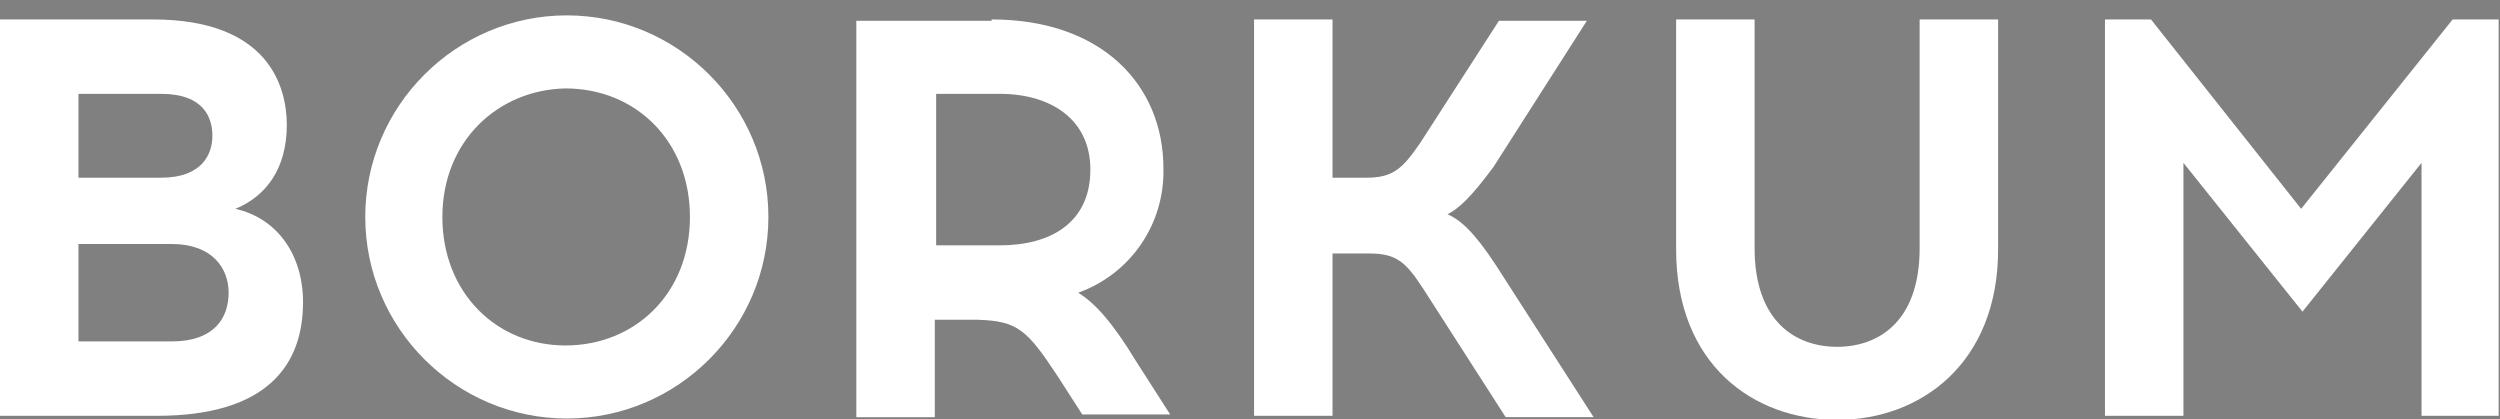 <?xml version="1.0" encoding="utf-8"?>
<!-- Generator: Adobe Illustrator 23.0.3, SVG Export Plug-In . SVG Version: 6.00 Build 0)  -->
<svg version="1.1" id="Ebene_1" xmlns="http://www.w3.org/2000/svg" xmlns:xlink="http://www.w3.org/1999/xlink" x="0px" y="0px"
	 width="184.8px" height="31px" viewBox="0 0 184.8 31" style="enable-background:new 0 0 184.8 31;" xml:space="preserve">
<rect x="0" y="0" width="184.8" height="31" fill="#808080" stroke="none"/>
<style type="text/css">
	.st0{clip-path:url(#SVGID_2_);}
	.st1{fill:#FFFFFF;}
	.st2{fill:#175173;}
</style>
<g>
	<defs>
		<rect id="SVGID_1_" y="-44.7" width="184.8" height="75.7"/>
	</defs>
	<clipPath id="SVGID_2_">
		<use xlink:href="#SVGID_1_"  style="overflow:visible;"/>
	</clipPath>
	<g class="st0">
		<g transform="translate(0 45.837)">
			<path class="st1" d="M11.3-44.4c8.5,0,9.9,4.9,9.9,7.8c0,3.3-1.6,5.3-3.8,6.2c3.1,0.7,5,3.4,5,6.9c0,4.6-2.6,8.4-10.8,8.4H0
				v-29.3H11.3z M5.8-32.7h6.1c3.1,0,3.8-1.8,3.8-3.1c0-1.3-0.6-3.1-3.8-3.1H5.8L5.8-32.7z M5.8-20.6h6.9c3.1,0,4.2-1.7,4.2-3.6
				c0-1.8-1.2-3.6-4.2-3.6H5.8L5.8-20.6z"/>
			<path class="st1" d="M56.8-29.8c0,8.2-6.7,14.9-14.9,14.9S27-21.6,27-29.8c0-8.2,6.7-14.9,14.9-14.9C50.1-44.7,56.8-38,56.8-29.8
				C56.8-29.8,56.8-29.8,56.8-29.8z M32.7-29.8c0,5.6,4,9.5,9.1,9.5c5.1,0,9.2-3.8,9.2-9.5c0-5.6-4-9.5-9.2-9.5
				C36.8-39.2,32.7-35.4,32.7-29.8L32.7-29.8z"/>
			<path class="st1" d="M73.3-44.4c8.2,0,12.7,4.9,12.7,11c0.1,4.1-2.4,7.8-6.3,9.2c1.3,0.8,2.6,2.3,4.3,5.1l2.5,3.9h-6.5L78.2-18
				c-2.3-3.5-3-4.1-5.9-4.2h-3.2v7.2h-5.8v-29.3H73.3z M69.2-27.7h4.7c3.8,0,6.7-1.7,6.7-5.6c0-3.7-2.9-5.6-6.7-5.6h-4.7L69.2-27.7z
				"/>
			<path class="st1" d="M105.2-24.5c-1.3-2-2-2.6-4-2.6h-2.7v12h-5.8v-29.3h5.8v11.7h2.5c2,0,2.7-0.7,4-2.6l5.8-9h6.5l-6.9,10.8
				c-1.7,2.3-2.6,3.1-3.4,3.5c0.9,0.4,1.9,1.2,3.6,3.8l7.2,11.2h-6.5L105.2-24.5z"/>
			<path class="st1" d="M147.7-27.4c0,8.4-5.7,12.6-11.9,12.6c-6.2,0-11.9-4.1-11.9-12.6v-17h5.8v16.9c0,5.5,3.1,7.3,6.1,7.3
				s6.1-1.8,6.1-7.3v-16.9h5.8V-27.4z"/>
			<path class="st1" d="M179-15.1v-18.7l-8.8,11l-8.8-11v18.7h-5.8v-29.3h3.4l11.1,14l11.2-14h3.4v29.3H179z"/>
		</g>
		<path class="st2" d="M180.8-44.7"/>
	</g>
</g>
</svg>
